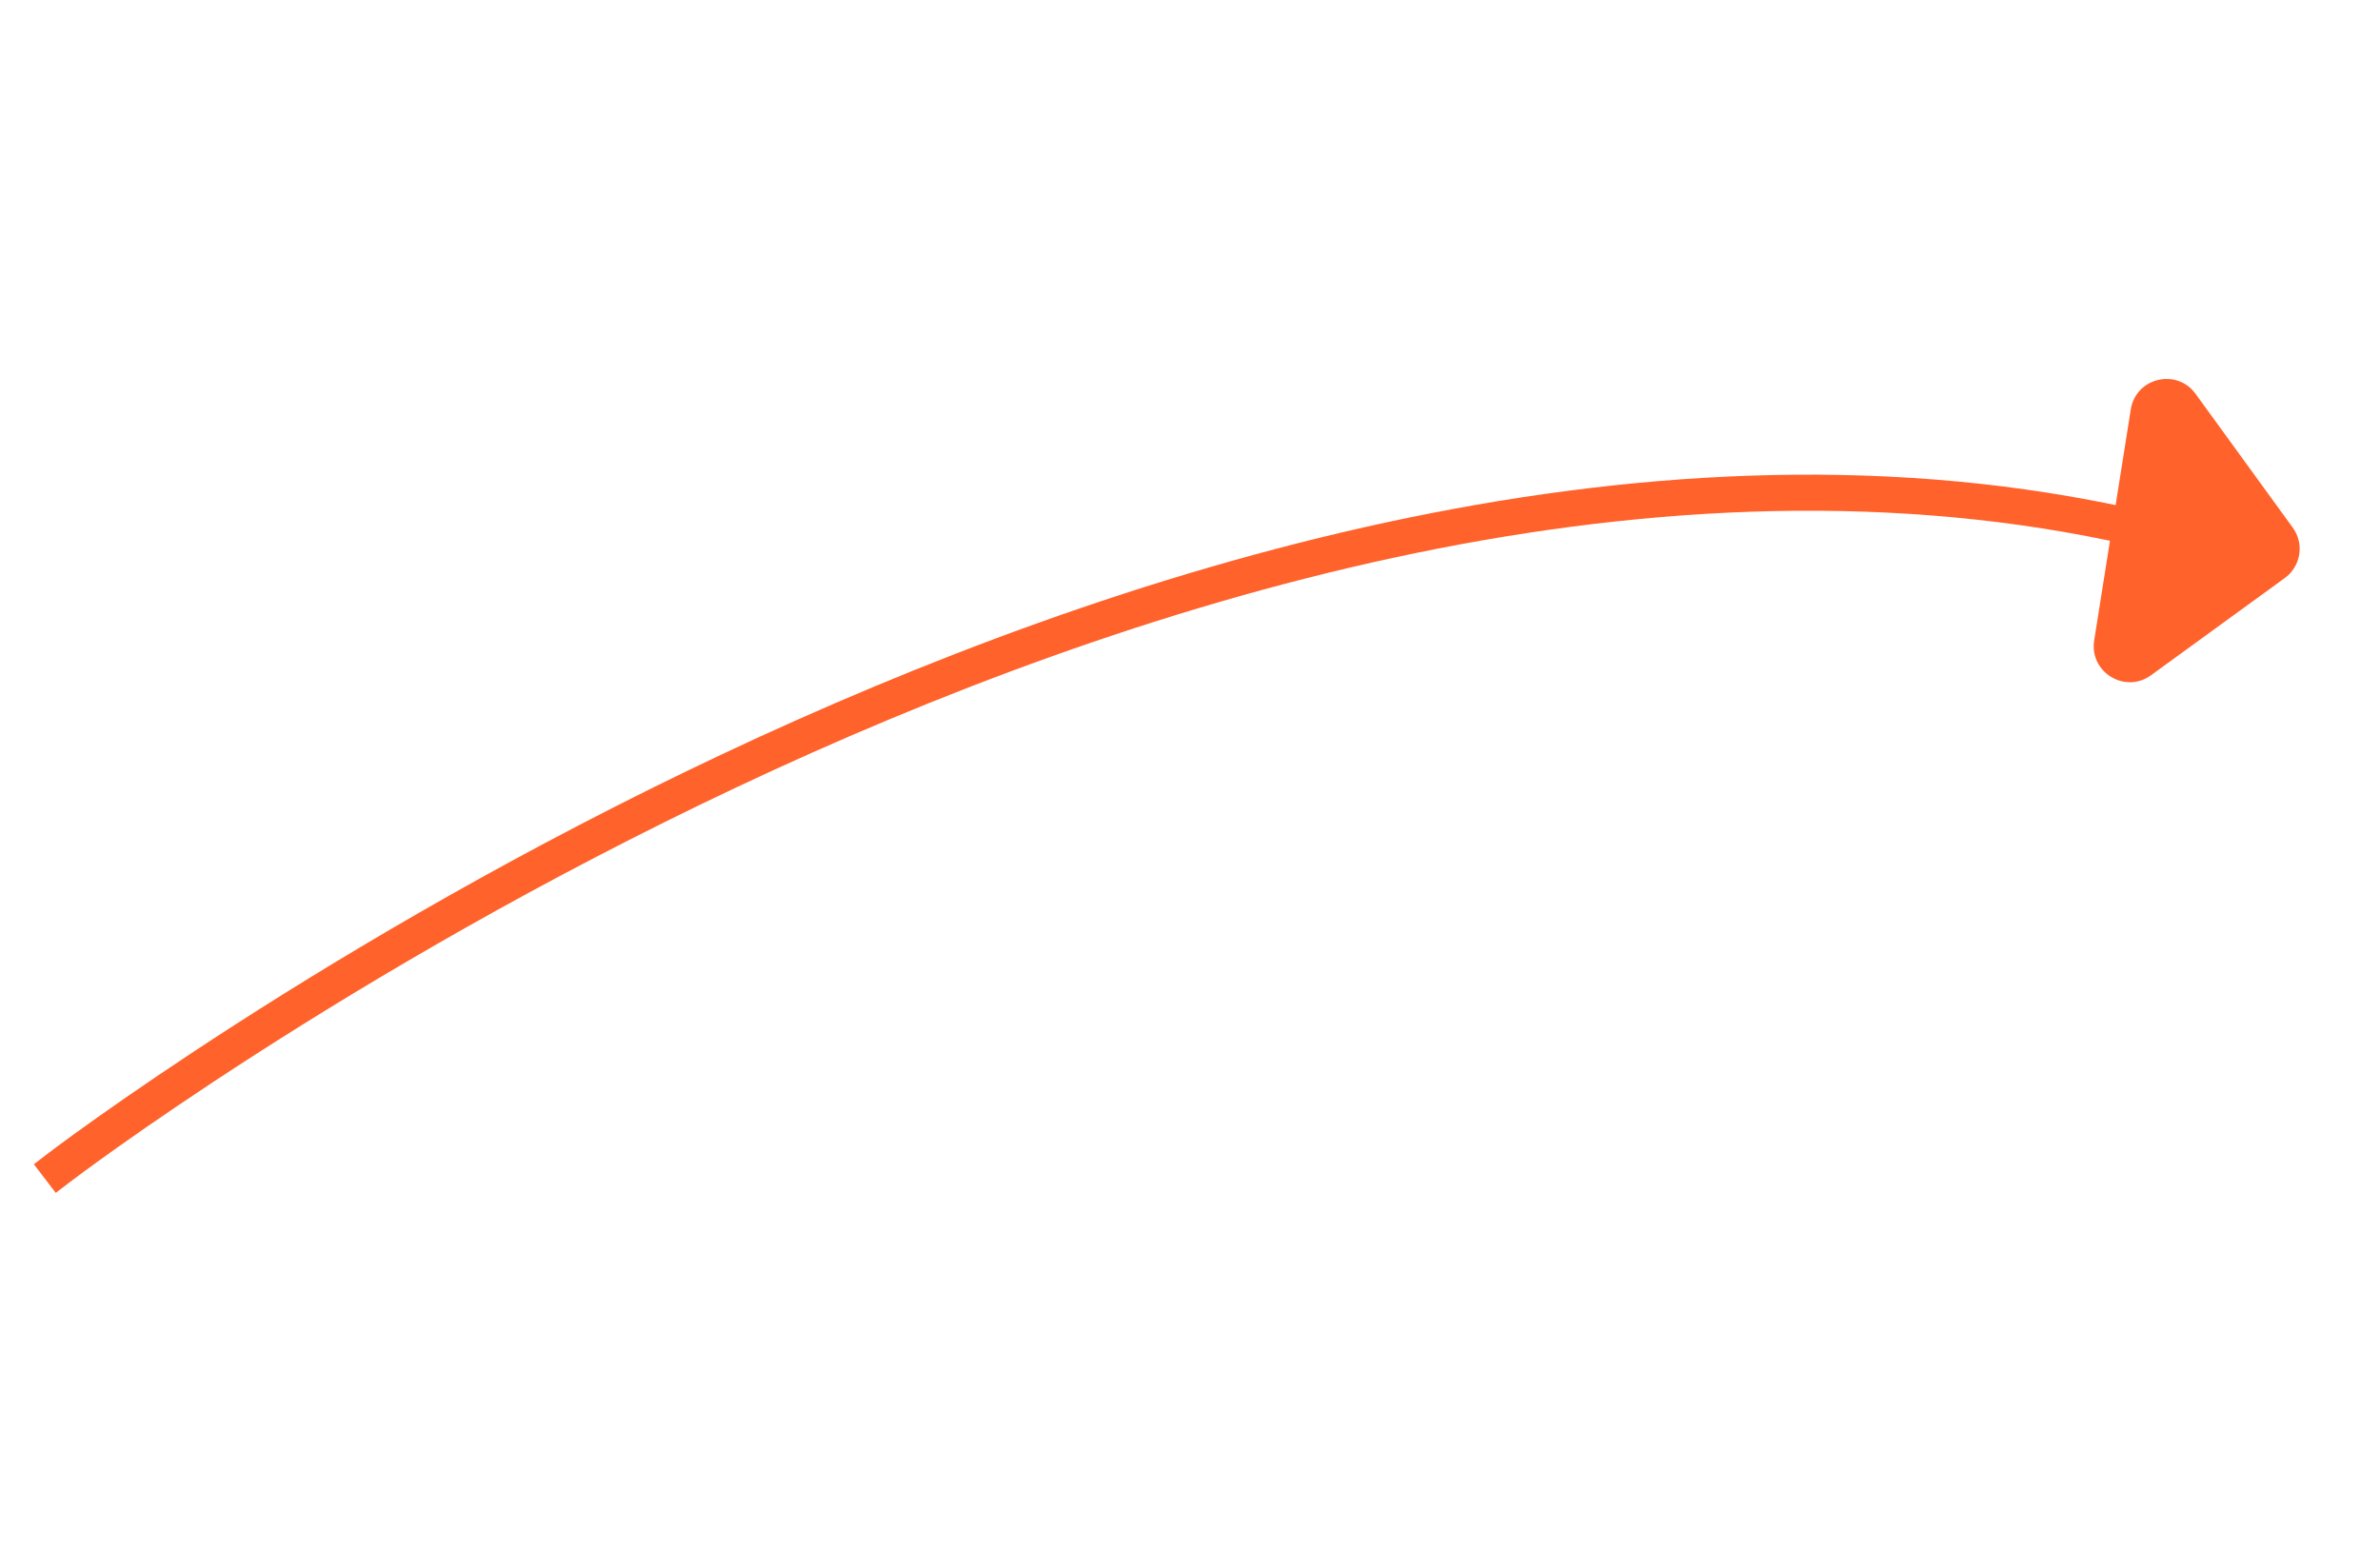 <?xml version="1.0" encoding="UTF-8"?> <svg xmlns="http://www.w3.org/2000/svg" width="66" height="43" viewBox="0 0 66 43" fill="none"> <path d="M1.64 32.375C1.64 32.375 32.195 9.003 58.581 14.498" stroke="#FF622B" stroke-linecap="square"></path> <path fill-rule="evenodd" clip-rule="evenodd" d="M59.65 18.723C58.929 19.247 57.935 18.637 58.074 17.758L59.089 11.352C59.228 10.472 60.362 10.2 60.886 10.921L63.581 14.631C63.906 15.078 63.806 15.703 63.36 16.027L59.65 18.723Z" fill="#FF622B"></path> </svg> 